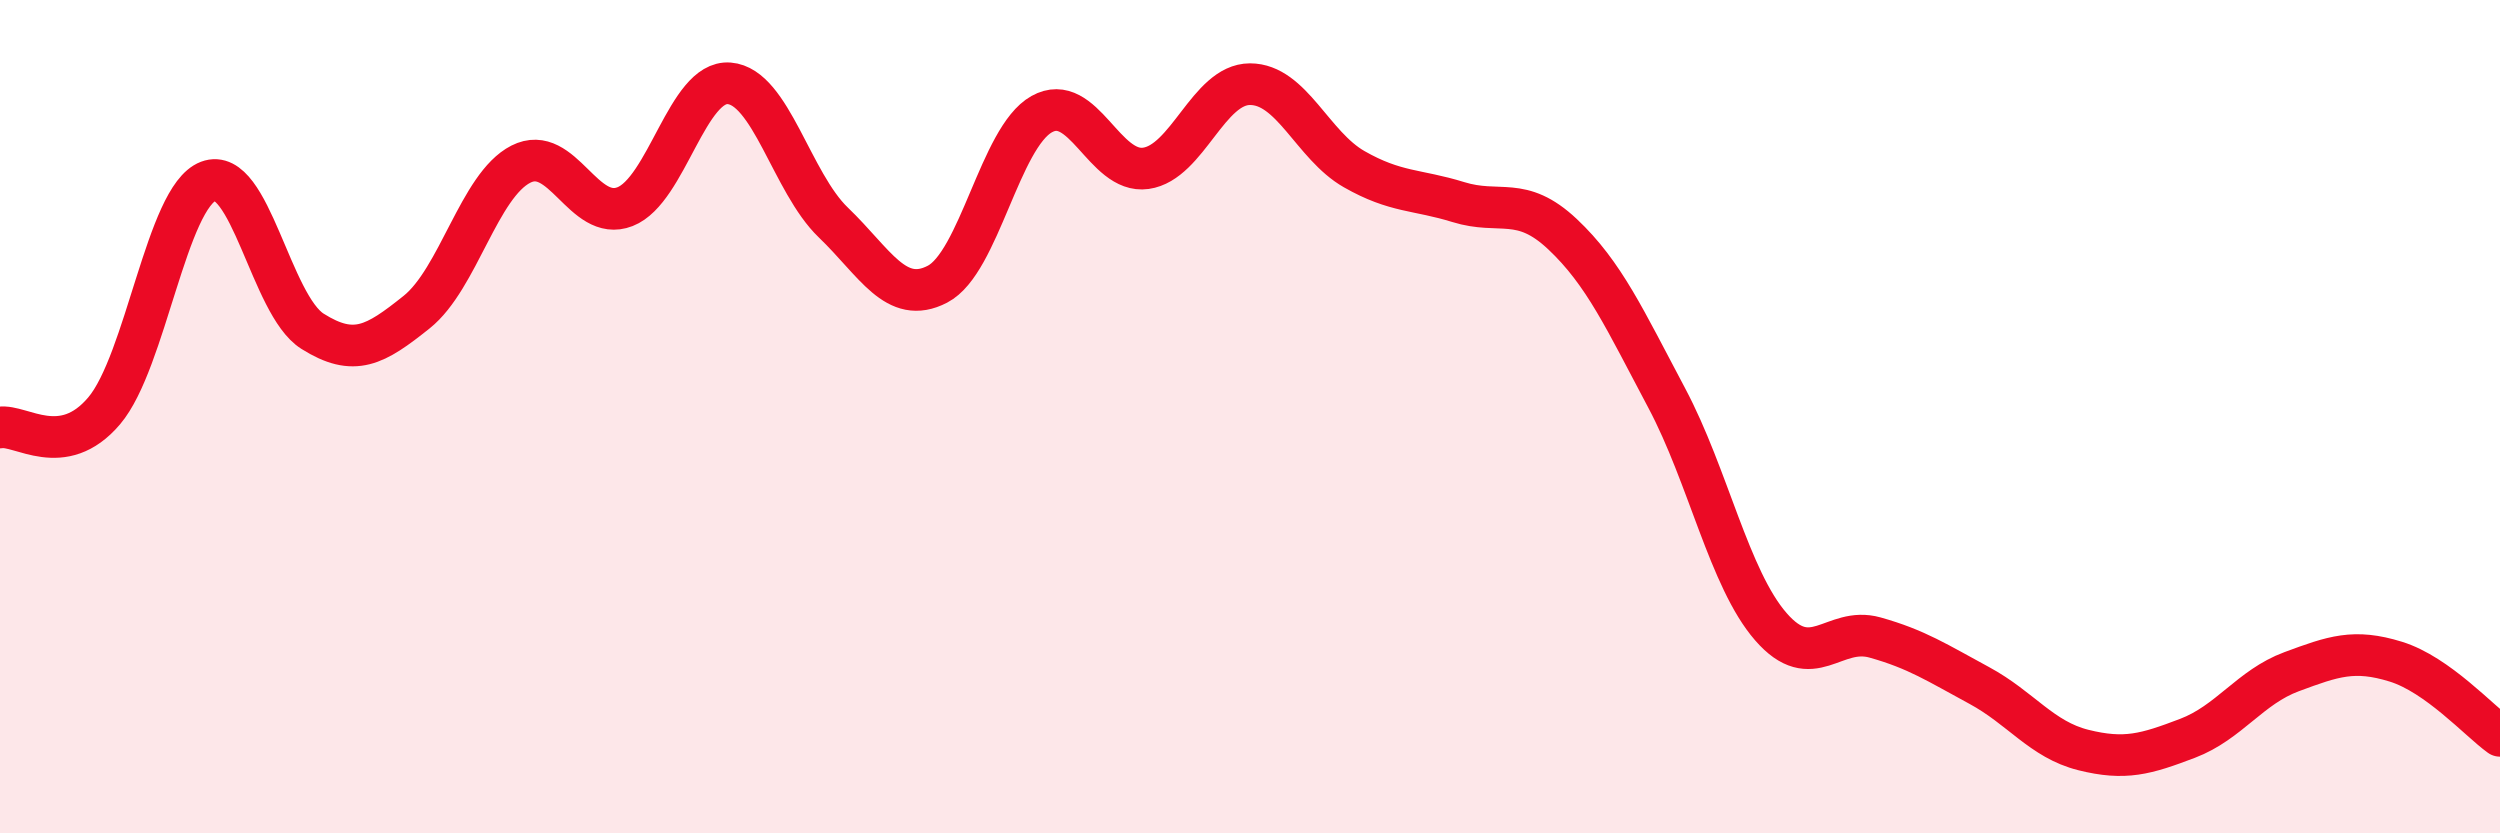 
    <svg width="60" height="20" viewBox="0 0 60 20" xmlns="http://www.w3.org/2000/svg">
      <path
        d="M 0,10.26 C 0.5,10.18 1.5,11.04 2.5,9.86 C 3.5,8.68 4,4.73 5,4.35 C 6,3.97 6.5,7.32 7.5,7.95 C 8.5,8.58 9,8.29 10,7.49 C 11,6.69 11.5,4.45 12.5,3.94 C 13.5,3.43 14,5.35 15,4.96 C 16,4.57 16.5,1.92 17.5,2 C 18.5,2.08 19,4.38 20,5.34 C 21,6.3 21.5,7.34 22.5,6.82 C 23.5,6.3 24,3.3 25,2.74 C 26,2.18 26.5,4.18 27.5,4.04 C 28.5,3.9 29,2.02 30,2.02 C 31,2.02 31.5,3.49 32.5,4.06 C 33.5,4.63 34,4.54 35,4.85 C 36,5.16 36.5,4.68 37.5,5.62 C 38.5,6.56 39,7.67 40,9.55 C 41,11.43 41.5,13.89 42.5,15.04 C 43.5,16.19 44,15.02 45,15.3 C 46,15.58 46.5,15.91 47.5,16.45 C 48.5,16.99 49,17.75 50,18 C 51,18.25 51.5,18.1 52.5,17.72 C 53.5,17.34 54,16.49 55,16.12 C 56,15.75 56.5,15.57 57.5,15.88 C 58.5,16.19 59.5,17.3 60,17.66L60 20L0 20Z"
        fill="#EB0A25"
        opacity="0.1"
        stroke-linecap="round"
        stroke-linejoin="round"
      />
      <path
        d="M 0,10.26 C 0.5,10.18 1.5,11.04 2.5,9.86 C 3.5,8.68 4,4.73 5,4.35 C 6,3.97 6.5,7.32 7.5,7.95 C 8.5,8.58 9,8.29 10,7.49 C 11,6.69 11.5,4.45 12.5,3.94 C 13.5,3.43 14,5.35 15,4.96 C 16,4.57 16.5,1.92 17.5,2 C 18.5,2.08 19,4.38 20,5.34 C 21,6.3 21.5,7.34 22.5,6.82 C 23.5,6.3 24,3.3 25,2.74 C 26,2.18 26.5,4.18 27.5,4.04 C 28.5,3.9 29,2.02 30,2.02 C 31,2.02 31.5,3.49 32.5,4.06 C 33.5,4.63 34,4.54 35,4.85 C 36,5.16 36.5,4.68 37.5,5.62 C 38.5,6.56 39,7.67 40,9.55 C 41,11.43 41.5,13.89 42.5,15.04 C 43.5,16.19 44,15.02 45,15.3 C 46,15.58 46.5,15.91 47.5,16.45 C 48.5,16.99 49,17.75 50,18 C 51,18.25 51.5,18.1 52.5,17.72 C 53.5,17.34 54,16.49 55,16.12 C 56,15.75 56.5,15.57 57.5,15.88 C 58.5,16.19 59.5,17.3 60,17.66"
        stroke="#EB0A25"
        stroke-width="1"
        fill="none"
        stroke-linecap="round"
        stroke-linejoin="round"
      />
    </svg>
  